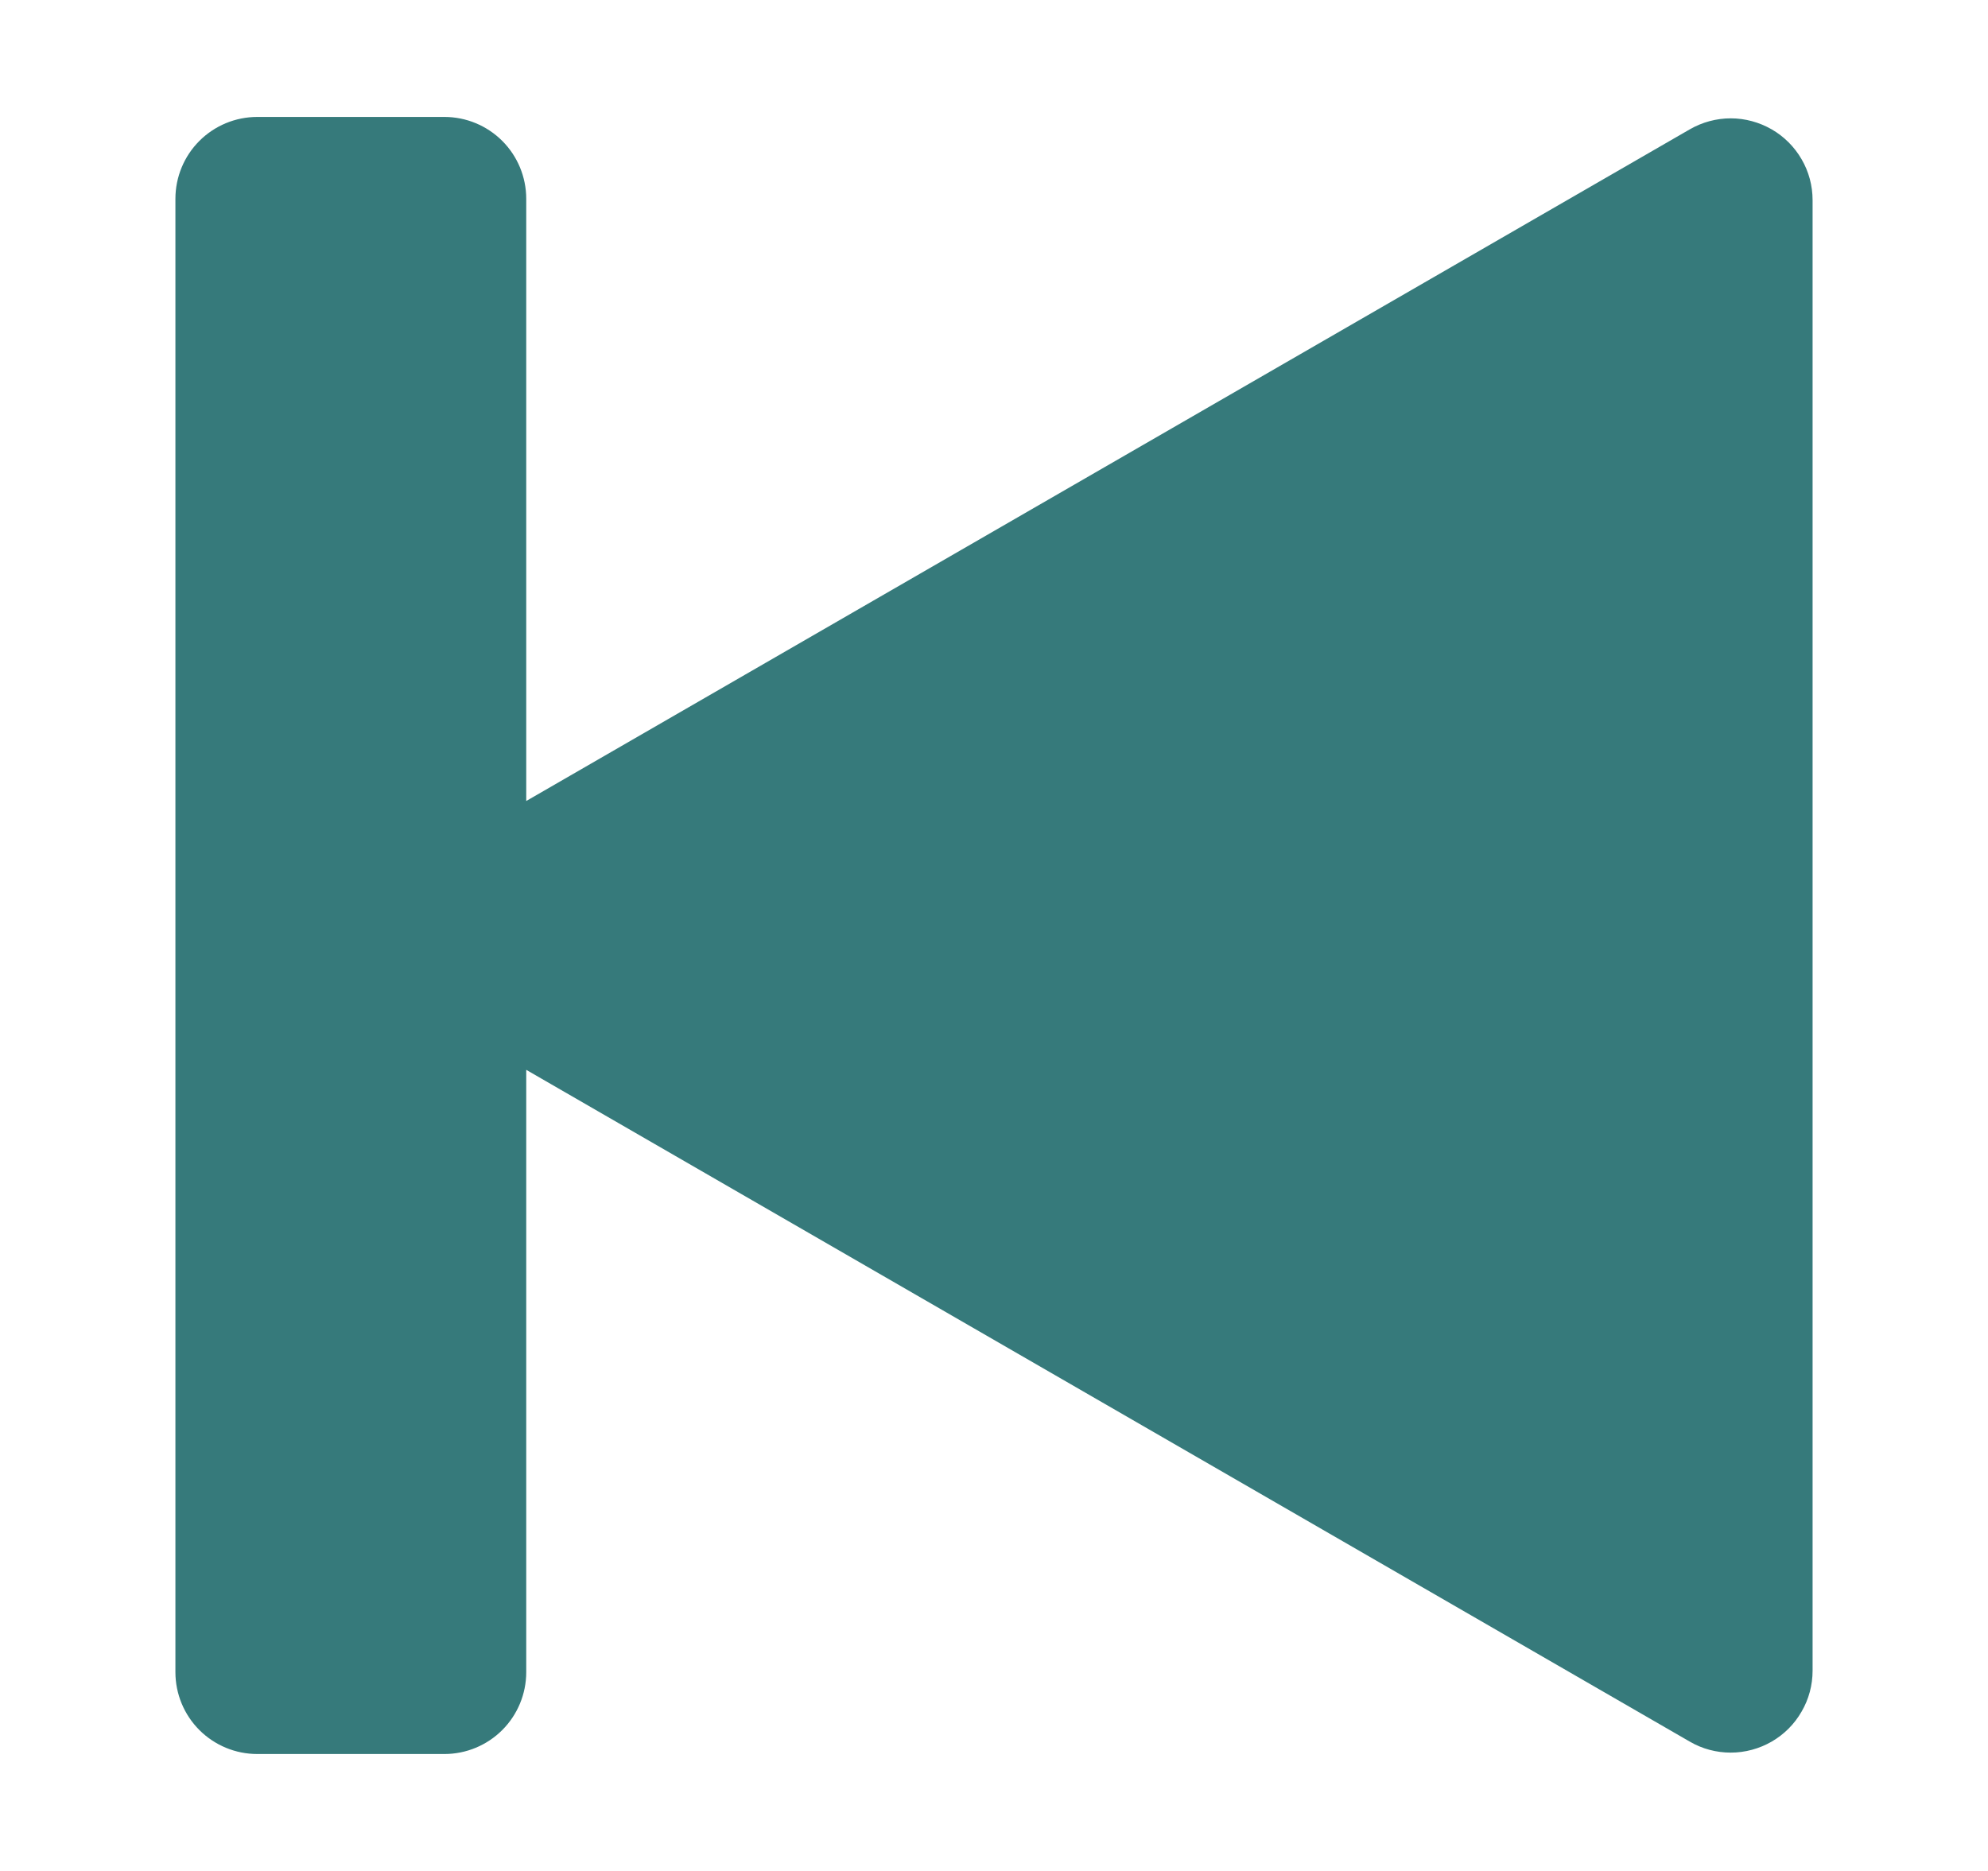 <svg width="17" height="16" viewBox="0 0 17 16" fill="none" xmlns="http://www.w3.org/2000/svg">
<path d="M3.8 1C3.986 1 4.164 1.074 4.295 1.205C4.426 1.336 4.5 1.514 4.5 1.7V6.85L14.45 1.106C14.556 1.045 14.677 1.012 14.8 1.012C14.923 1.012 15.043 1.045 15.15 1.106C15.256 1.167 15.345 1.256 15.406 1.362C15.468 1.468 15.5 1.589 15.5 1.712V14.287C15.5 14.41 15.468 14.531 15.406 14.637C15.345 14.744 15.257 14.832 15.15 14.894C15.044 14.955 14.923 14.988 14.8 14.988C14.677 14.988 14.556 14.956 14.45 14.894L4.5 9.149V14.3C4.5 14.486 4.426 14.664 4.295 14.795C4.164 14.926 3.986 15 3.8 15H2.2C2.014 15 1.836 14.926 1.705 14.795C1.574 14.664 1.5 14.486 1.5 14.3V1.7C1.5 1.514 1.574 1.336 1.705 1.205C1.836 1.074 2.014 1 2.2 1H3.8Z" fill="#367A7B"/>
</svg>
